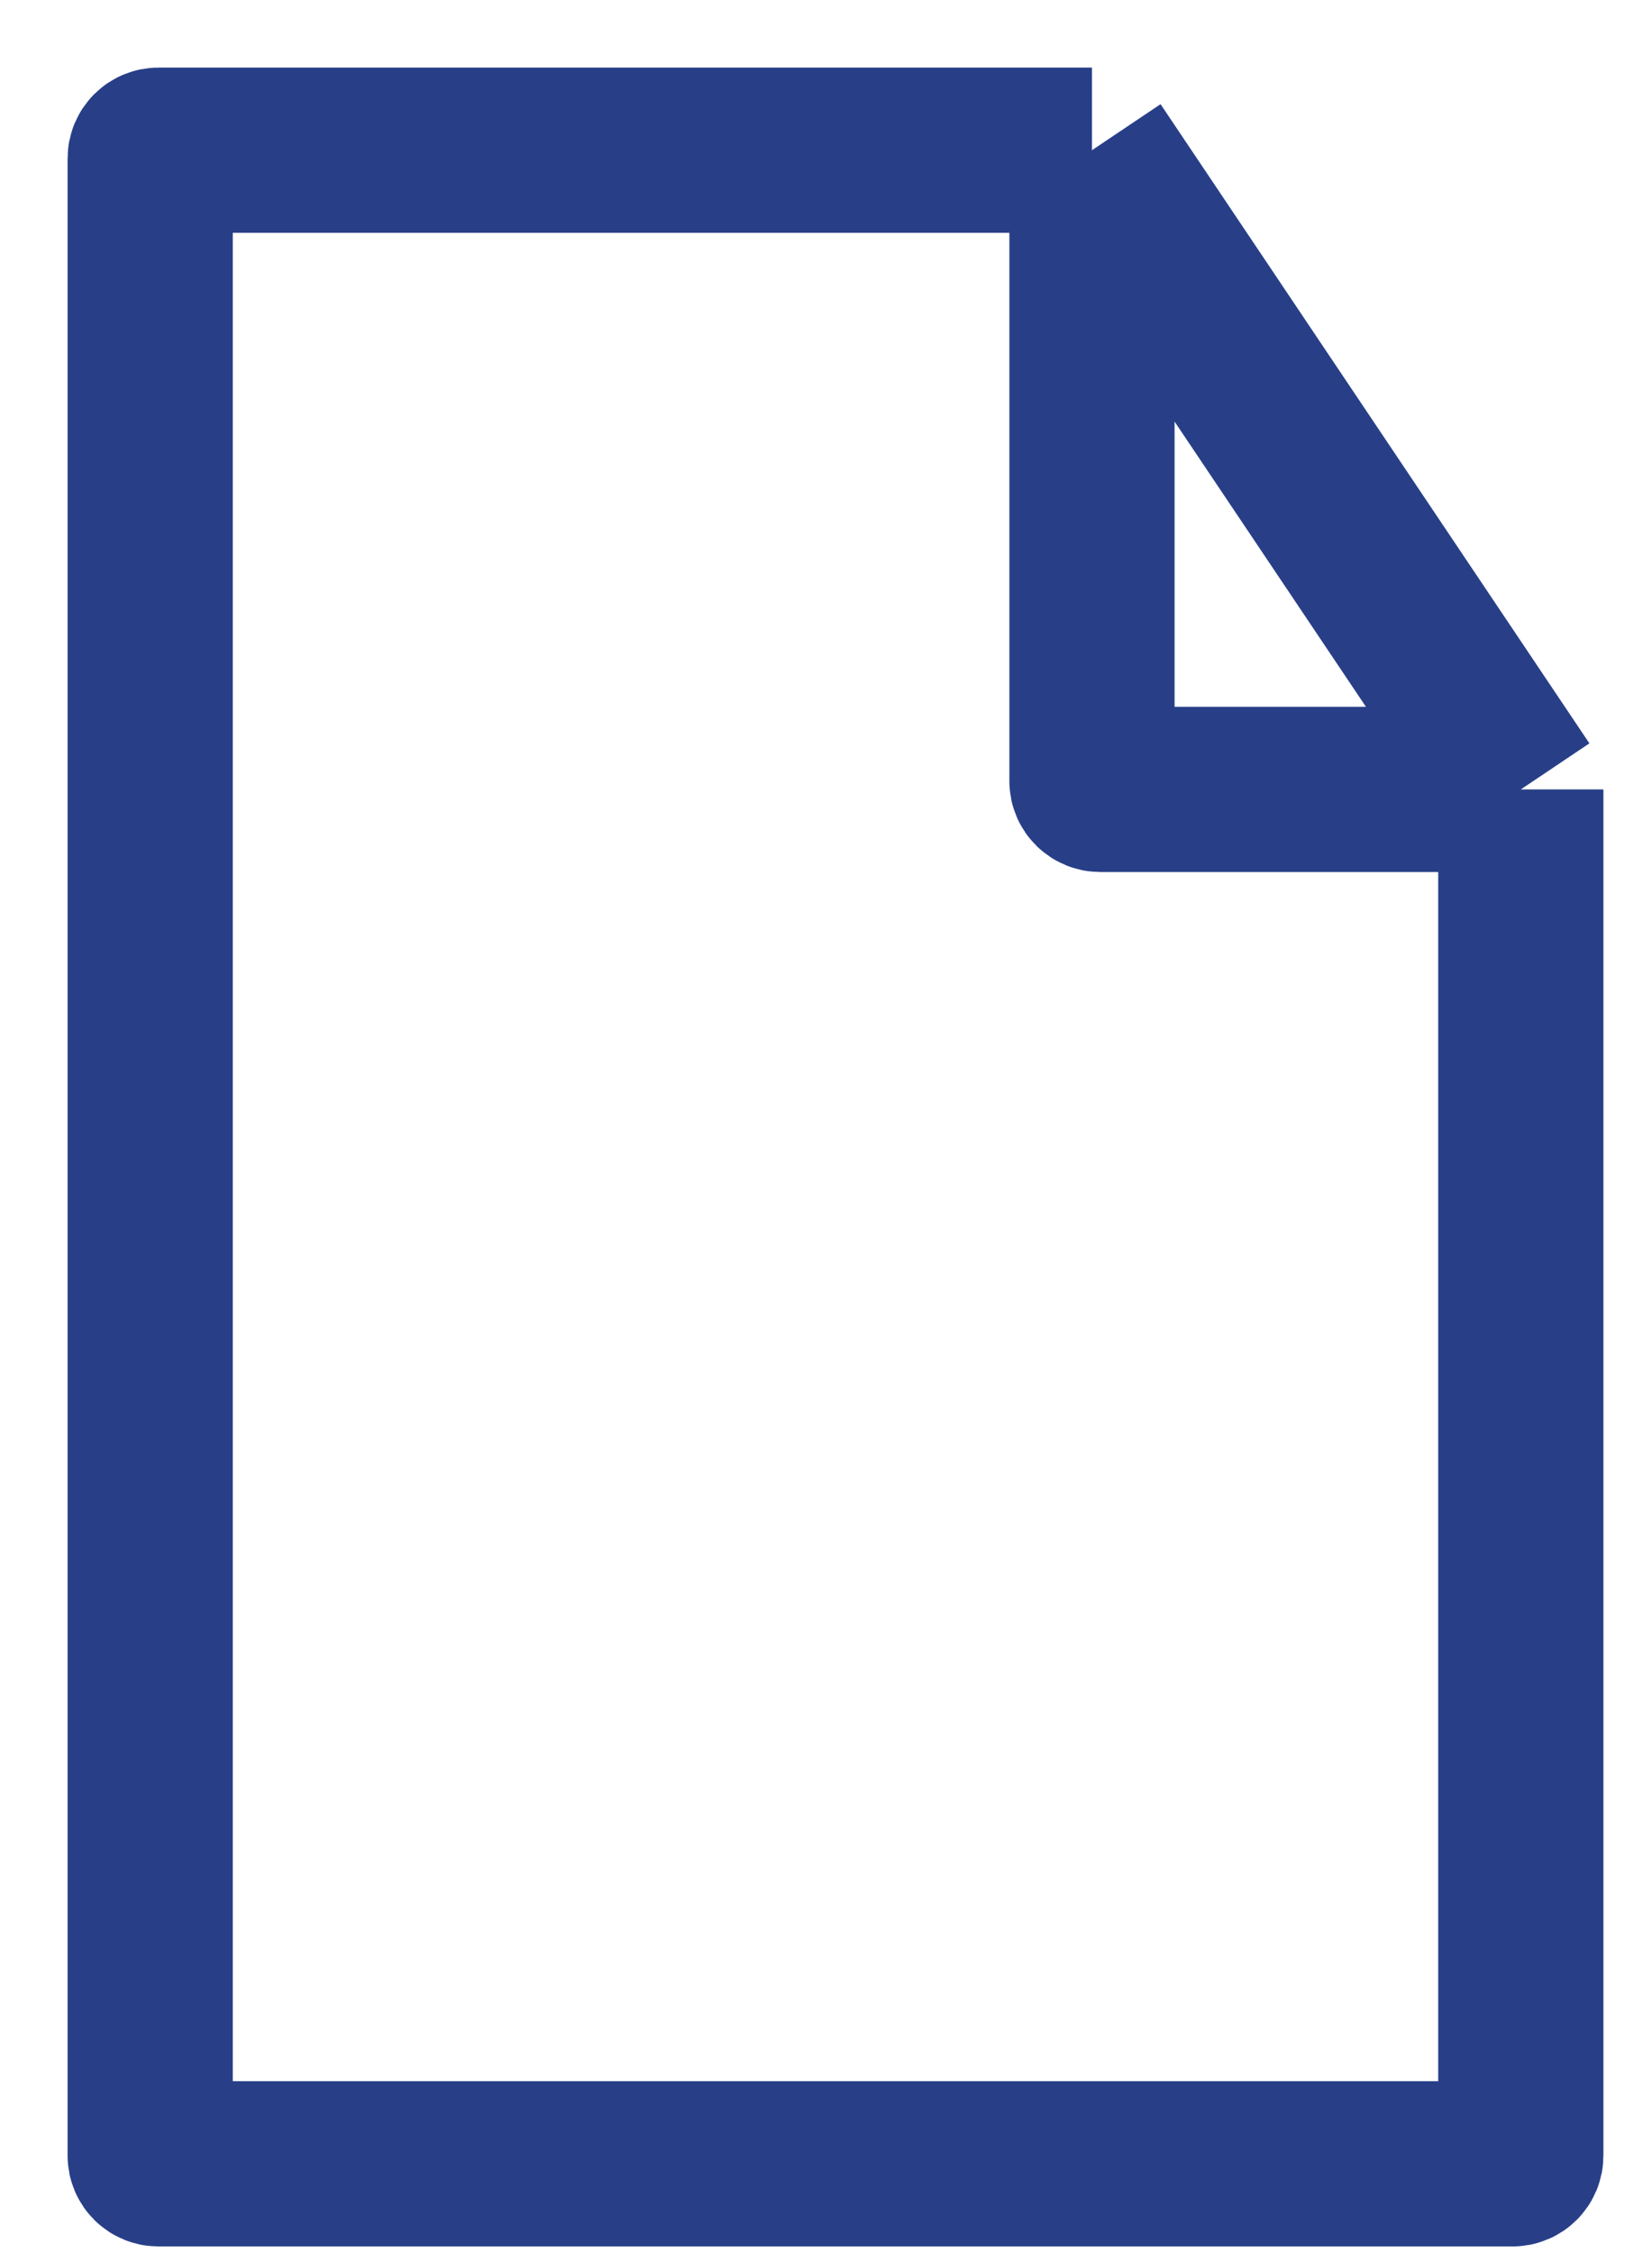 <?xml version="1.0" encoding="utf-8"?>
<svg xmlns="http://www.w3.org/2000/svg" fill="none" height="100%" overflow="visible" preserveAspectRatio="none" style="display: block;" viewBox="0 0 22 30" width="100%">
<path d="M14.542 2H2.11C2.049 2 2 2.049 2 2.11C2 10.974 2 19.838 2 28.703C2 28.763 2.049 28.812 2.11 28.812H20.143C20.204 28.812 20.253 28.763 20.253 28.703V10.511M14.542 2L20.253 10.511M14.542 2V10.402C14.542 10.462 14.592 10.511 14.652 10.511H20.253" id="Vector 1" stroke="#283F88" stroke-width="2.2"/>
</svg>